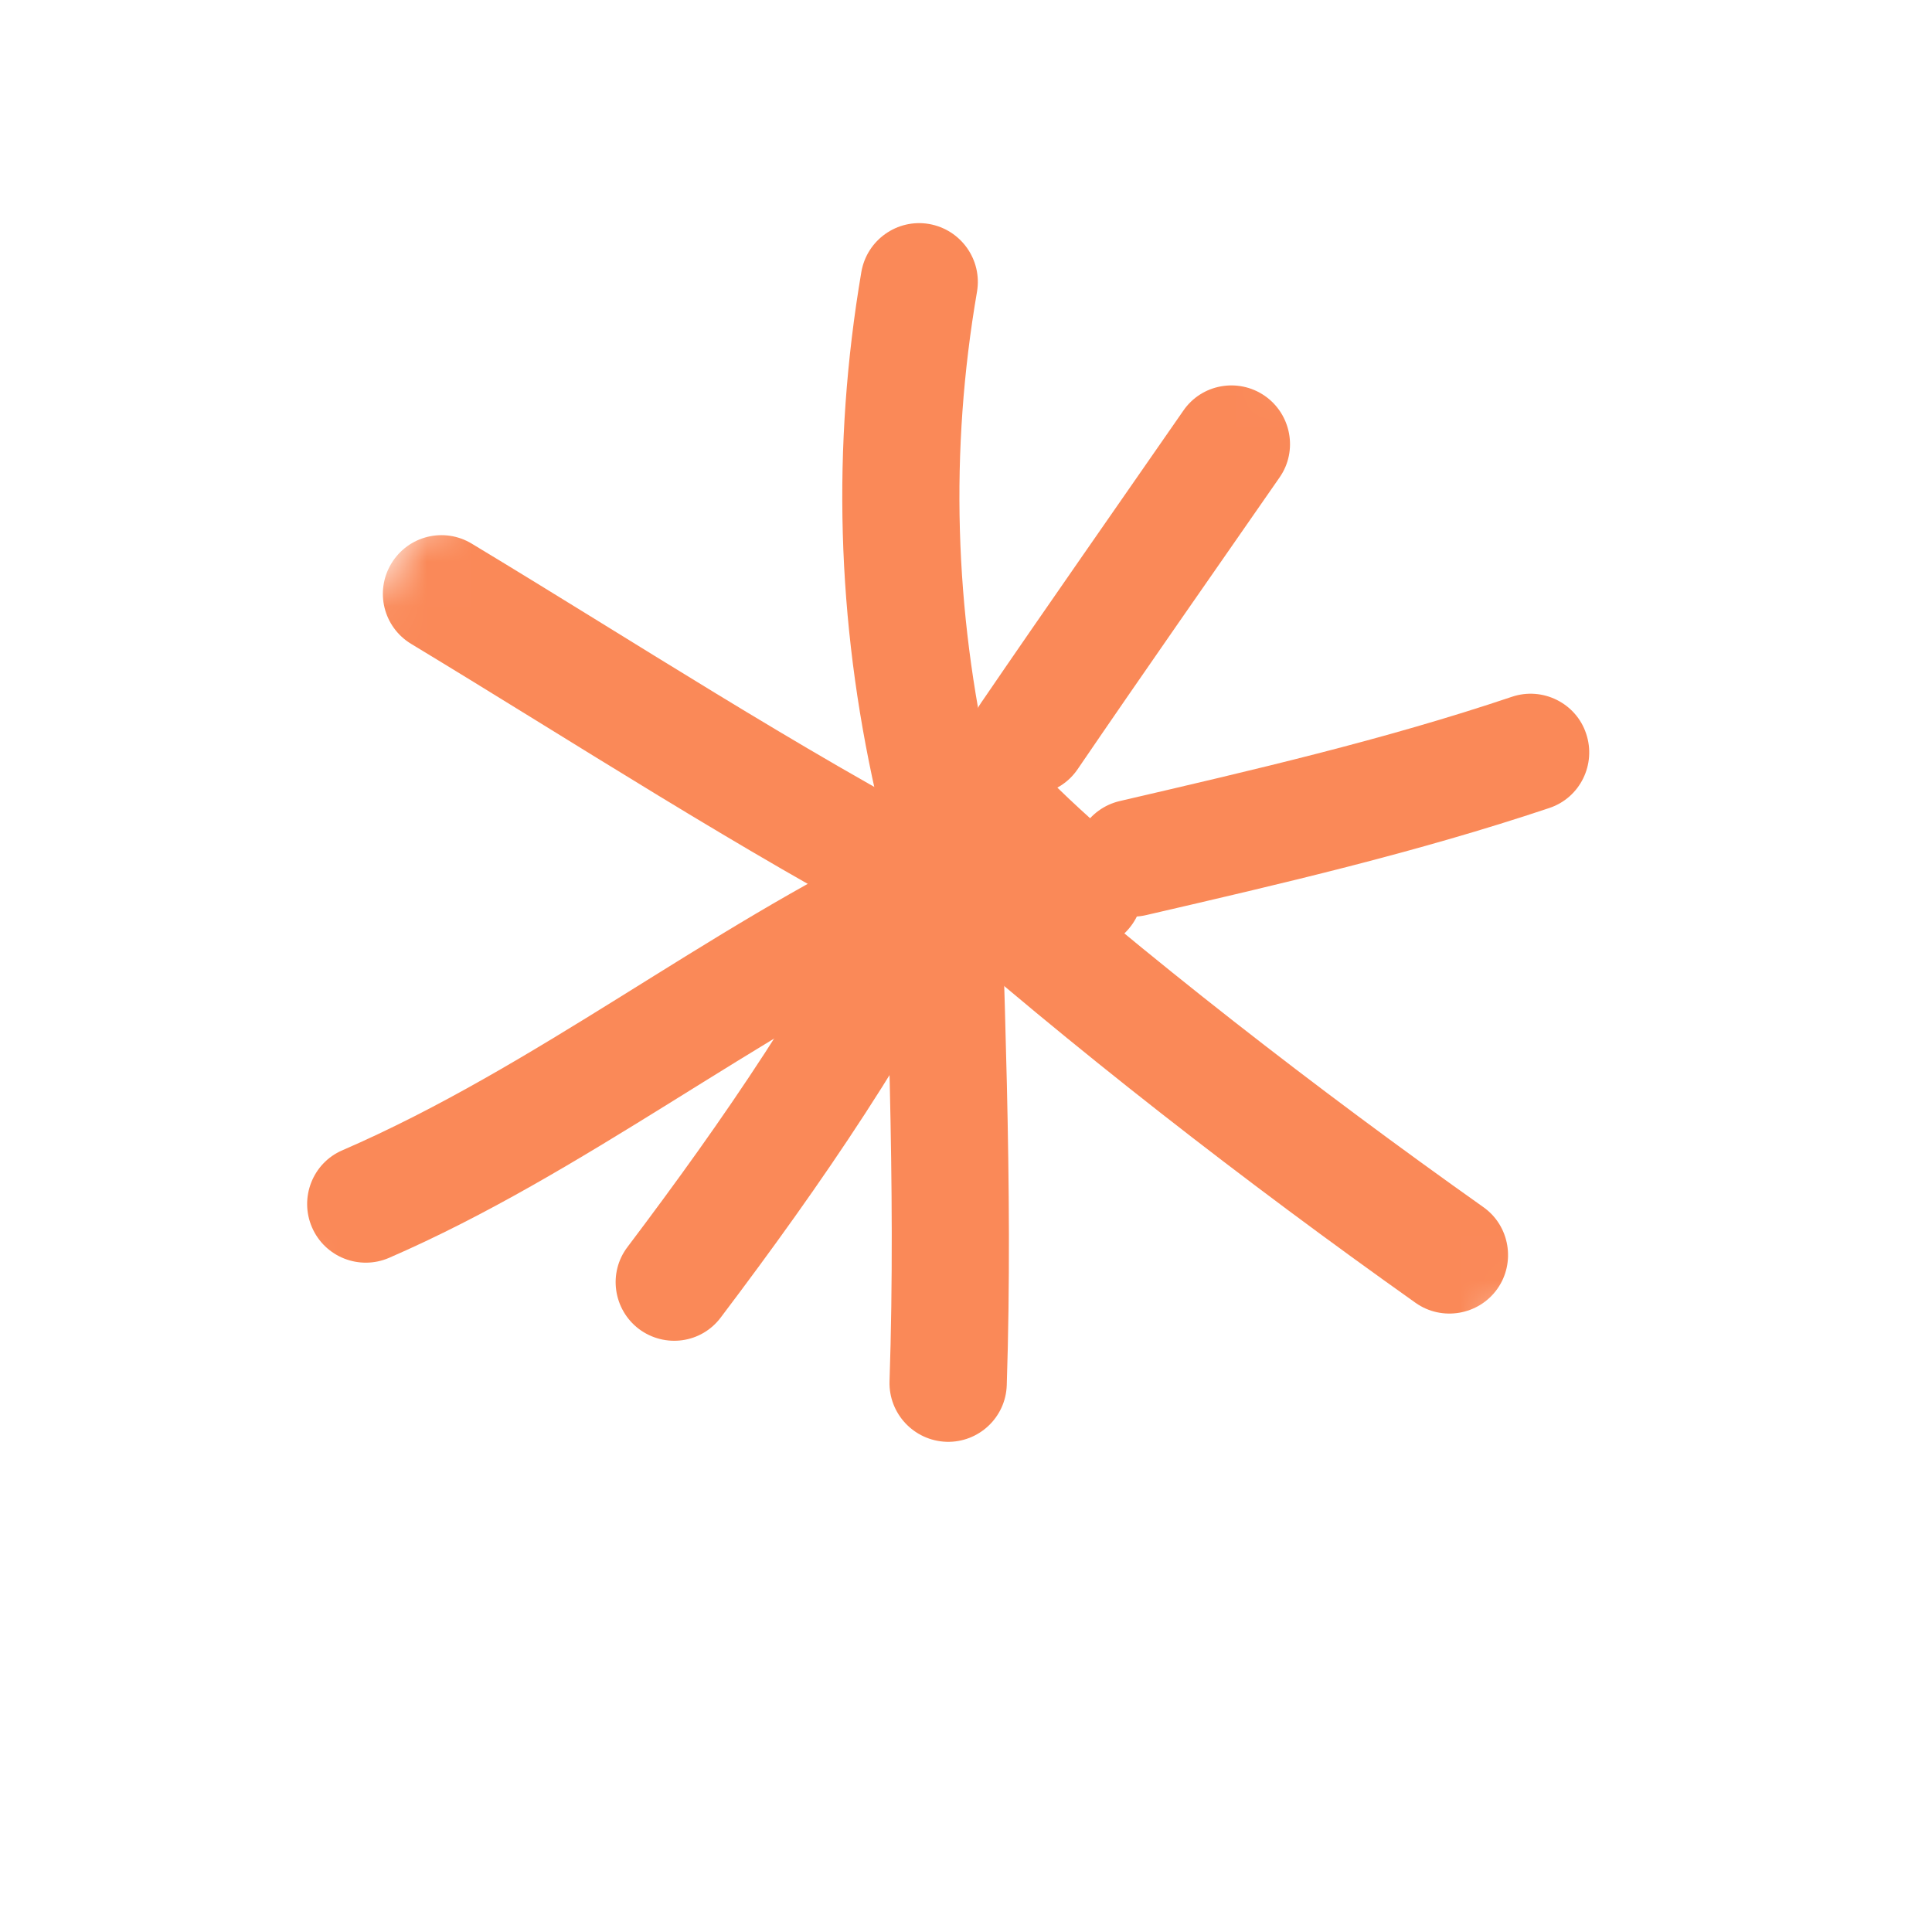 <svg xmlns="http://www.w3.org/2000/svg" width="43" height="43" viewBox="0 0 43 43" fill="none"><mask id="mask0_2874_2735" style="mask-type:luminance" maskUnits="userSpaceOnUse" x="0" y="0" width="43" height="43"><path d="M42.097 18.411L18.411 0L5.85318e-05 23.686L23.686 42.097L42.097 18.411Z" fill="white"></path></mask><g mask="url(#mask0_2874_2735)"><path fill-rule="evenodd" clip-rule="evenodd" d="M22.037 17.094C21.243 13.577 21.134 10.04 21.745 6.492C21.865 5.784 21.39 5.109 20.677 4.985C19.97 4.864 19.295 5.339 19.171 6.052C18.51 9.941 18.623 13.813 19.492 17.668C19.649 18.369 20.352 18.815 21.052 18.658C21.757 18.495 22.194 17.794 22.037 17.094Z" fill="#FA8958"></path><path fill-rule="evenodd" clip-rule="evenodd" d="M26.335 9.143C24.832 11.312 23.318 13.472 21.829 15.652C21.425 16.247 21.578 17.059 22.172 17.464C22.767 17.868 23.58 17.715 23.984 17.121C25.468 14.945 26.978 12.79 28.482 10.622C28.89 10.033 28.739 9.218 28.148 8.809C27.557 8.401 26.741 8.547 26.335 9.143Z" fill="#FA8958"></path><path fill-rule="evenodd" clip-rule="evenodd" d="M33.651 15.508C30.788 16.471 27.87 17.143 24.926 17.828C24.221 17.991 23.784 18.692 23.951 19.391C24.113 20.096 24.814 20.533 25.514 20.366C28.535 19.667 31.538 18.97 34.487 17.982C35.169 17.753 35.532 17.01 35.302 16.328C35.078 15.65 34.334 15.278 33.651 15.508Z" fill="#FA8958"></path><path fill-rule="evenodd" clip-rule="evenodd" d="M33.014 26.866C29.317 24.248 25.518 21.303 22.12 18.299C21.578 17.828 20.756 17.875 20.276 18.418C19.8 18.957 19.852 19.782 20.39 20.258C23.86 23.319 27.736 26.323 31.506 28.997C32.092 29.412 32.911 29.272 33.326 28.686C33.74 28.099 33.601 27.28 33.014 26.866Z" fill="#FA8958"></path><path fill-rule="evenodd" clip-rule="evenodd" d="M19.617 17.501C19.723 21.912 19.947 26.332 19.798 30.743C19.776 31.461 20.34 32.065 21.064 32.09C21.782 32.112 22.385 31.548 22.407 30.829C22.554 26.368 22.329 21.897 22.221 17.435C22.2 16.717 21.603 16.146 20.886 16.166C20.163 16.183 19.596 16.783 19.617 17.501Z" fill="#FA8958"></path><path fill-rule="evenodd" clip-rule="evenodd" d="M19.676 18.803C18.068 22.063 16.138 24.875 13.966 27.754C13.531 28.325 13.647 29.142 14.218 29.577C14.797 30.011 15.611 29.9 16.044 29.32C18.321 26.307 20.332 23.368 22.019 19.955C22.333 19.307 22.072 18.526 21.419 18.208C20.775 17.889 19.99 18.155 19.676 18.803Z" fill="#FA8958"></path><path fill-rule="evenodd" clip-rule="evenodd" d="M19.945 18.649C15.683 20.689 11.942 23.728 7.617 25.603C6.96 25.886 6.657 26.658 6.945 27.319C7.232 27.98 7.999 28.279 8.656 27.997C13.007 26.108 16.775 23.057 21.072 21.003C21.721 20.69 21.995 19.912 21.69 19.262C21.377 18.613 20.599 18.339 19.945 18.649Z" fill="#FA8958"></path><path fill-rule="evenodd" clip-rule="evenodd" d="M21.451 18.605C17.674 16.611 14.15 14.301 10.5 12.1C9.881 11.726 9.084 11.924 8.71 12.542C8.337 13.161 8.534 13.959 9.153 14.332C12.839 16.561 16.412 18.893 20.235 20.914C20.871 21.243 21.663 21 21.998 20.368C22.331 19.727 22.093 18.938 21.451 18.605Z" fill="#FA8958"></path><path fill-rule="evenodd" clip-rule="evenodd" d="M24.979 18.836C24.318 18.273 23.705 17.723 23.112 17.104C22.61 16.582 21.785 16.569 21.267 17.066C20.748 17.563 20.731 18.393 21.228 18.911C21.886 19.596 22.561 20.204 23.289 20.819C23.836 21.285 24.66 21.223 25.125 20.668C25.591 20.121 25.525 19.302 24.979 18.836Z" fill="#FA8958"></path></g></svg>